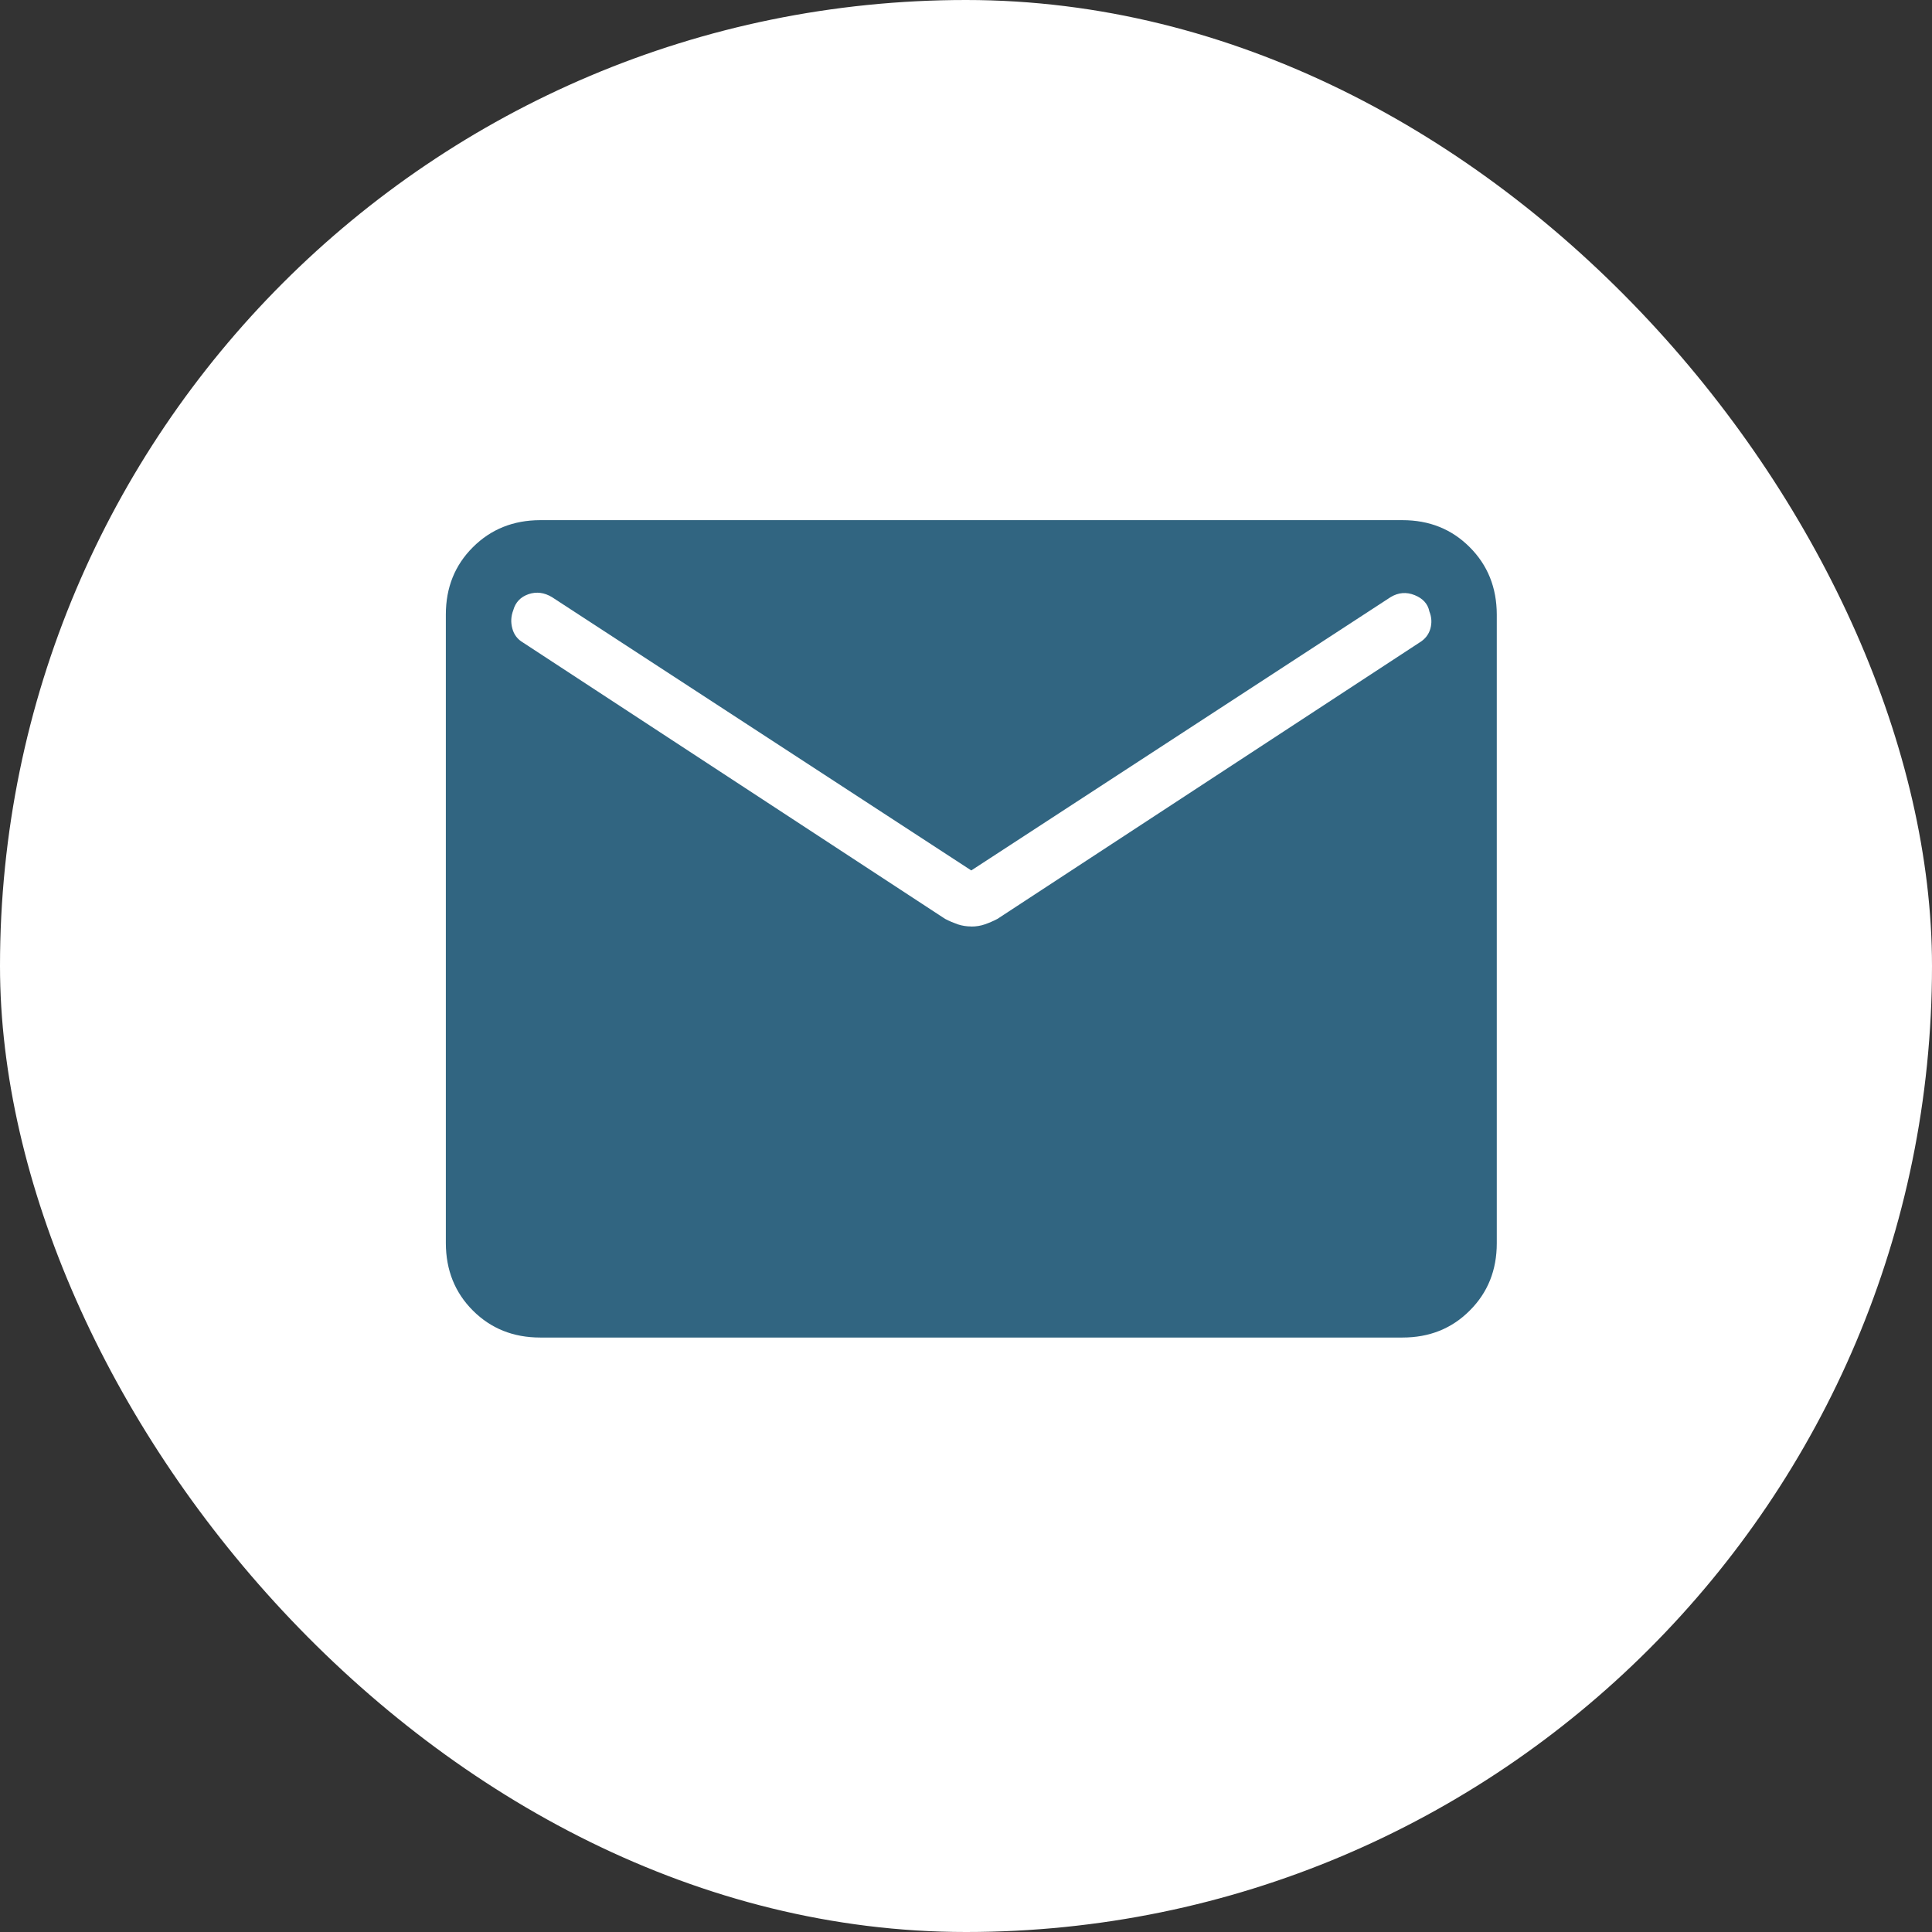 <svg width="26" height="26" viewBox="0 0 26 26" fill="none" xmlns="http://www.w3.org/2000/svg">
<rect x="0" y="0" width="26" height="26" fill="#333333" stroke="none"/>
<rect width="26" height="26" rx="13" fill="white"/>
<g clip-path="url(#clip0_1155_978)">
<path d="M7.27 18C6.908 18 6.606 17.879 6.364 17.637C6.122 17.395 6.001 17.093 6 16.73V8.27C6 7.908 6.121 7.606 6.364 7.364C6.606 7.122 6.908 7.001 7.269 7H18.874C19.235 7 19.537 7.121 19.779 7.364C20.021 7.606 20.142 7.908 20.143 8.27V16.731C20.143 17.093 20.022 17.395 19.779 17.637C19.537 17.88 19.235 18 18.874 18H7.27ZM13.071 12.469C13.137 12.469 13.198 12.459 13.255 12.439C13.312 12.419 13.368 12.395 13.423 12.366L19.103 8.647C19.178 8.602 19.226 8.54 19.249 8.462C19.271 8.384 19.267 8.306 19.236 8.229C19.216 8.128 19.15 8.054 19.038 8.009C18.927 7.964 18.818 7.973 18.714 8.036L13.071 11.714L7.43 8.037C7.325 7.973 7.219 7.96 7.113 7.996C7.006 8.033 6.937 8.105 6.907 8.213C6.876 8.294 6.872 8.376 6.895 8.459C6.917 8.542 6.966 8.605 7.04 8.648L12.719 12.366C12.775 12.395 12.831 12.419 12.888 12.439C12.945 12.458 13.006 12.468 13.071 12.468" fill="#316581"/>
</g>
<defs>
<clipPath id="clip0_1155_978">
<rect width="24" height="24" fill="white" transform="translate(1 0.72)"/>
</clipPath>
</defs>
</svg>
